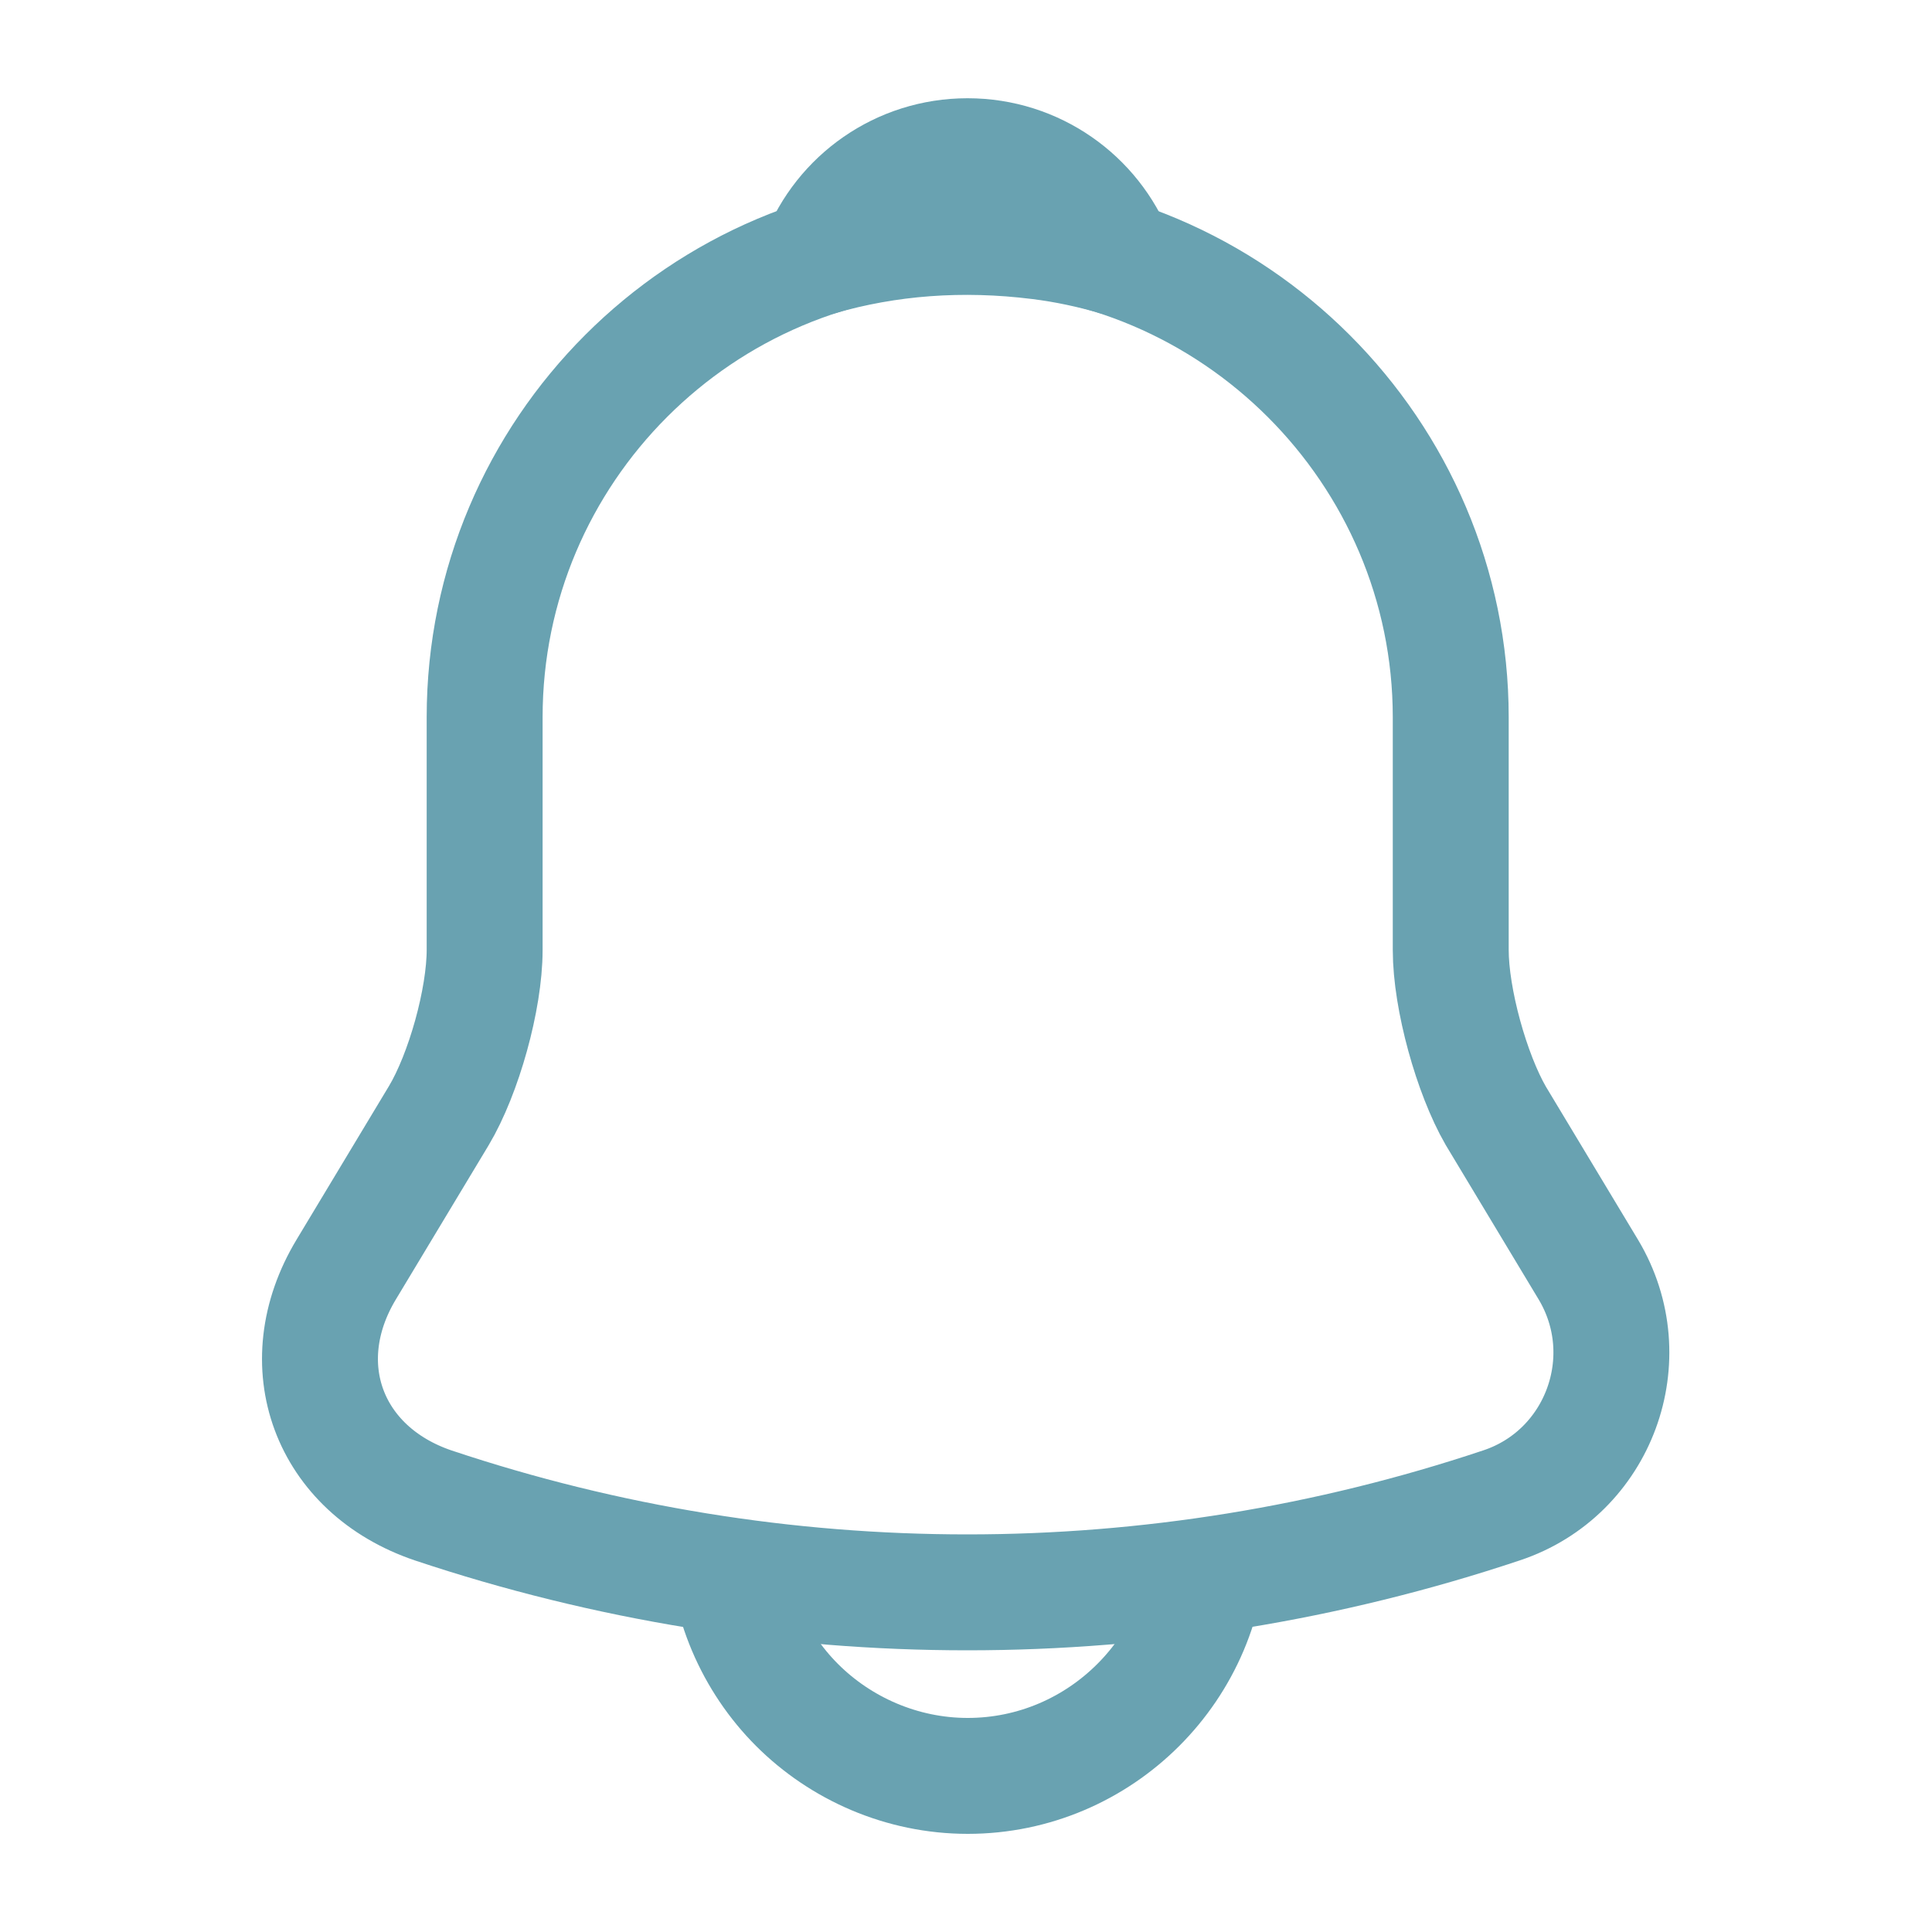 <svg width="20" height="20" viewBox="0 0 20 20" fill="none" xmlns="http://www.w3.org/2000/svg">
<path d="M10.018 2.425C7.259 2.425 5.017 4.667 5.017 7.425V9.834C5.017 10.342 4.801 11.117 4.542 11.55L3.584 13.142C2.992 14.125 3.401 15.217 4.484 15.584C8.076 16.784 11.951 16.784 15.543 15.584C16.551 15.25 16.992 14.059 16.442 13.142L15.484 11.55C15.234 11.117 15.018 10.342 15.018 9.834V7.425C15.018 4.675 12.768 2.425 10.018 2.425Z" stroke="#69A2B1" stroke-width="1.2" stroke-miterlimit="10" stroke-linecap="round"/>
<path d="M11.558 2.667C11.3 2.592 11.033 2.534 10.758 2.5C9.958 2.4 9.191 2.459 8.475 2.667C8.716 2.05 9.316 1.617 10.016 1.617C10.716 1.617 11.316 2.05 11.558 2.667Z" stroke="#69A2B1" stroke-width="1.2" stroke-miterlimit="10" stroke-linecap="round" stroke-linejoin="round"/>
<path d="M12.518 15.884C12.518 17.259 11.393 18.384 10.018 18.384C9.334 18.384 8.701 18.1 8.251 17.65C7.801 17.2 7.518 16.567 7.518 15.884" stroke="#69A2B1" stroke-width="1.2" stroke-miterlimit="10"/>
</svg>
